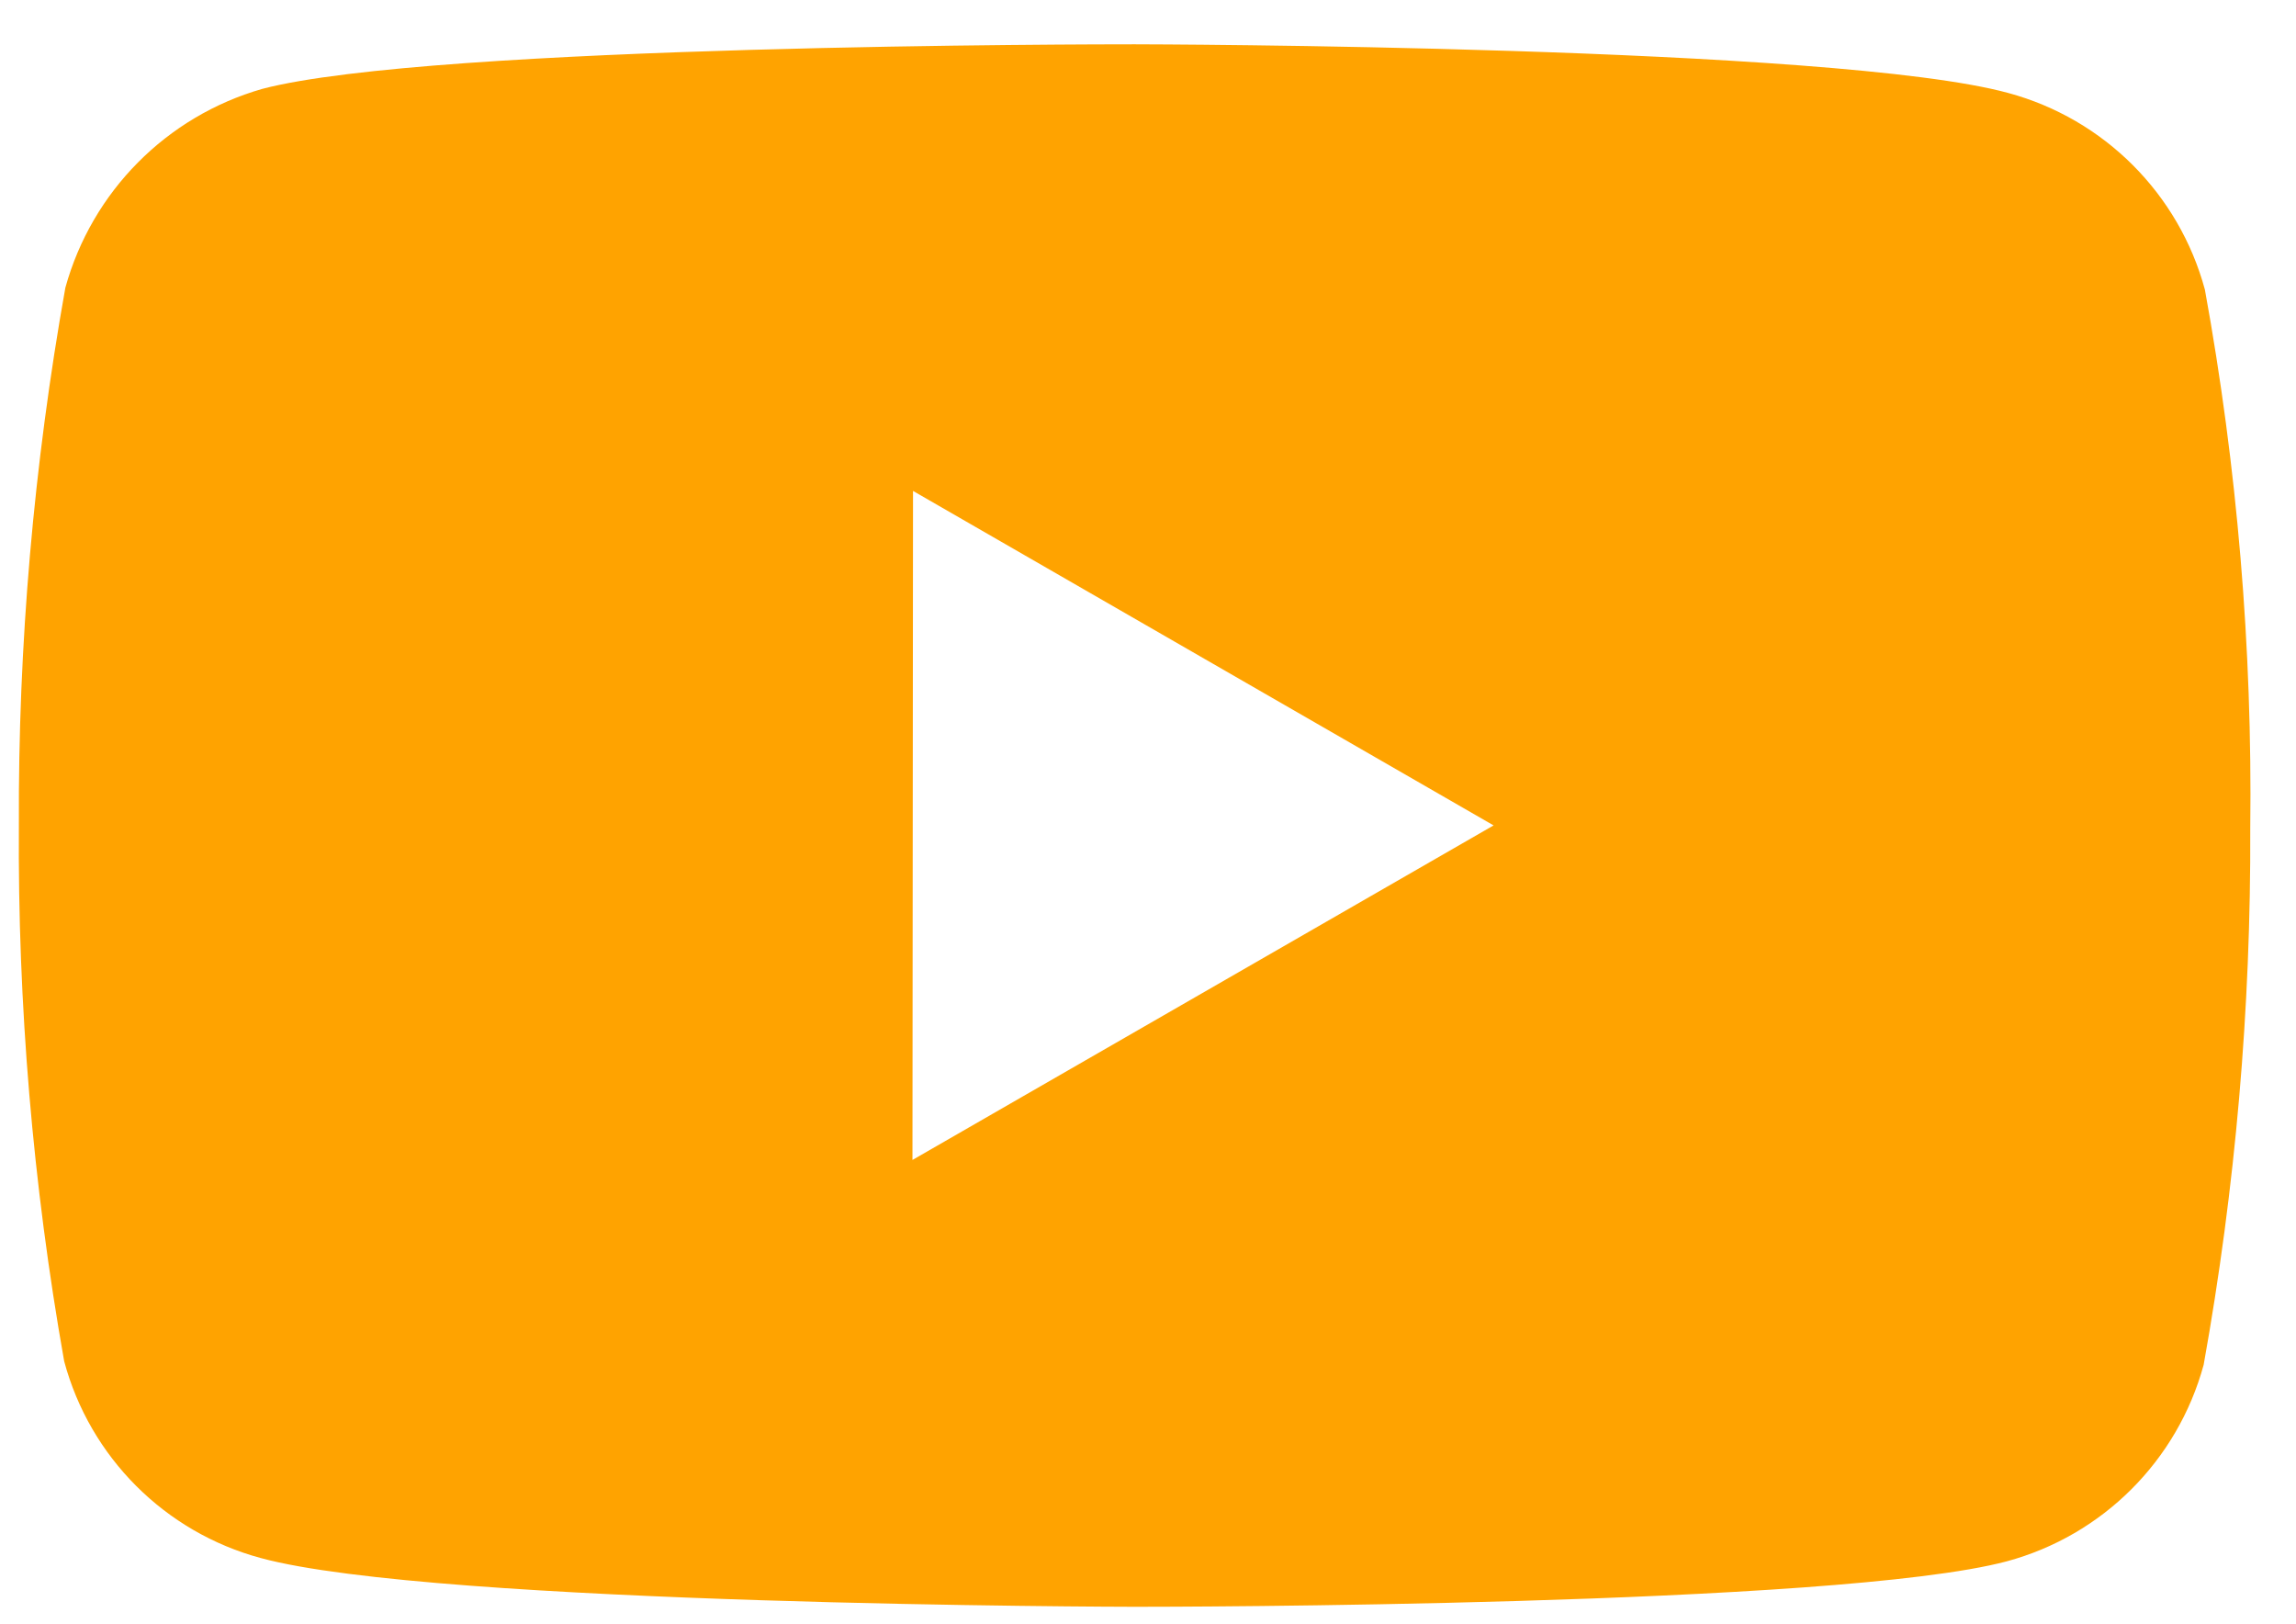 <svg width="41" height="29" viewBox="0 0 41 29" fill="none" xmlns="http://www.w3.org/2000/svg">
<path d="M20.286 28.688H20.246C20.123 28.688 7.773 28.664 4.658 27.818C2.944 27.356 1.606 26.017 1.146 24.304C0.585 21.143 0.315 17.937 0.337 14.727C0.323 11.512 0.601 8.302 1.167 5.137C1.641 3.422 2.973 2.077 4.683 1.587C7.714 0.791 19.723 0.791 20.232 0.791H20.274C20.4 0.791 32.781 0.815 35.865 1.661C37.575 2.125 38.91 3.461 39.373 5.171C39.951 8.344 40.222 11.565 40.183 14.789C40.197 18 39.919 21.206 39.351 24.367C38.885 26.079 37.546 27.415 35.833 27.877C32.807 28.68 20.796 28.688 20.286 28.688ZM16.304 8.765L16.294 20.71L26.671 14.737L16.304 8.765Z" fill="#FFA300"/>
</svg>
